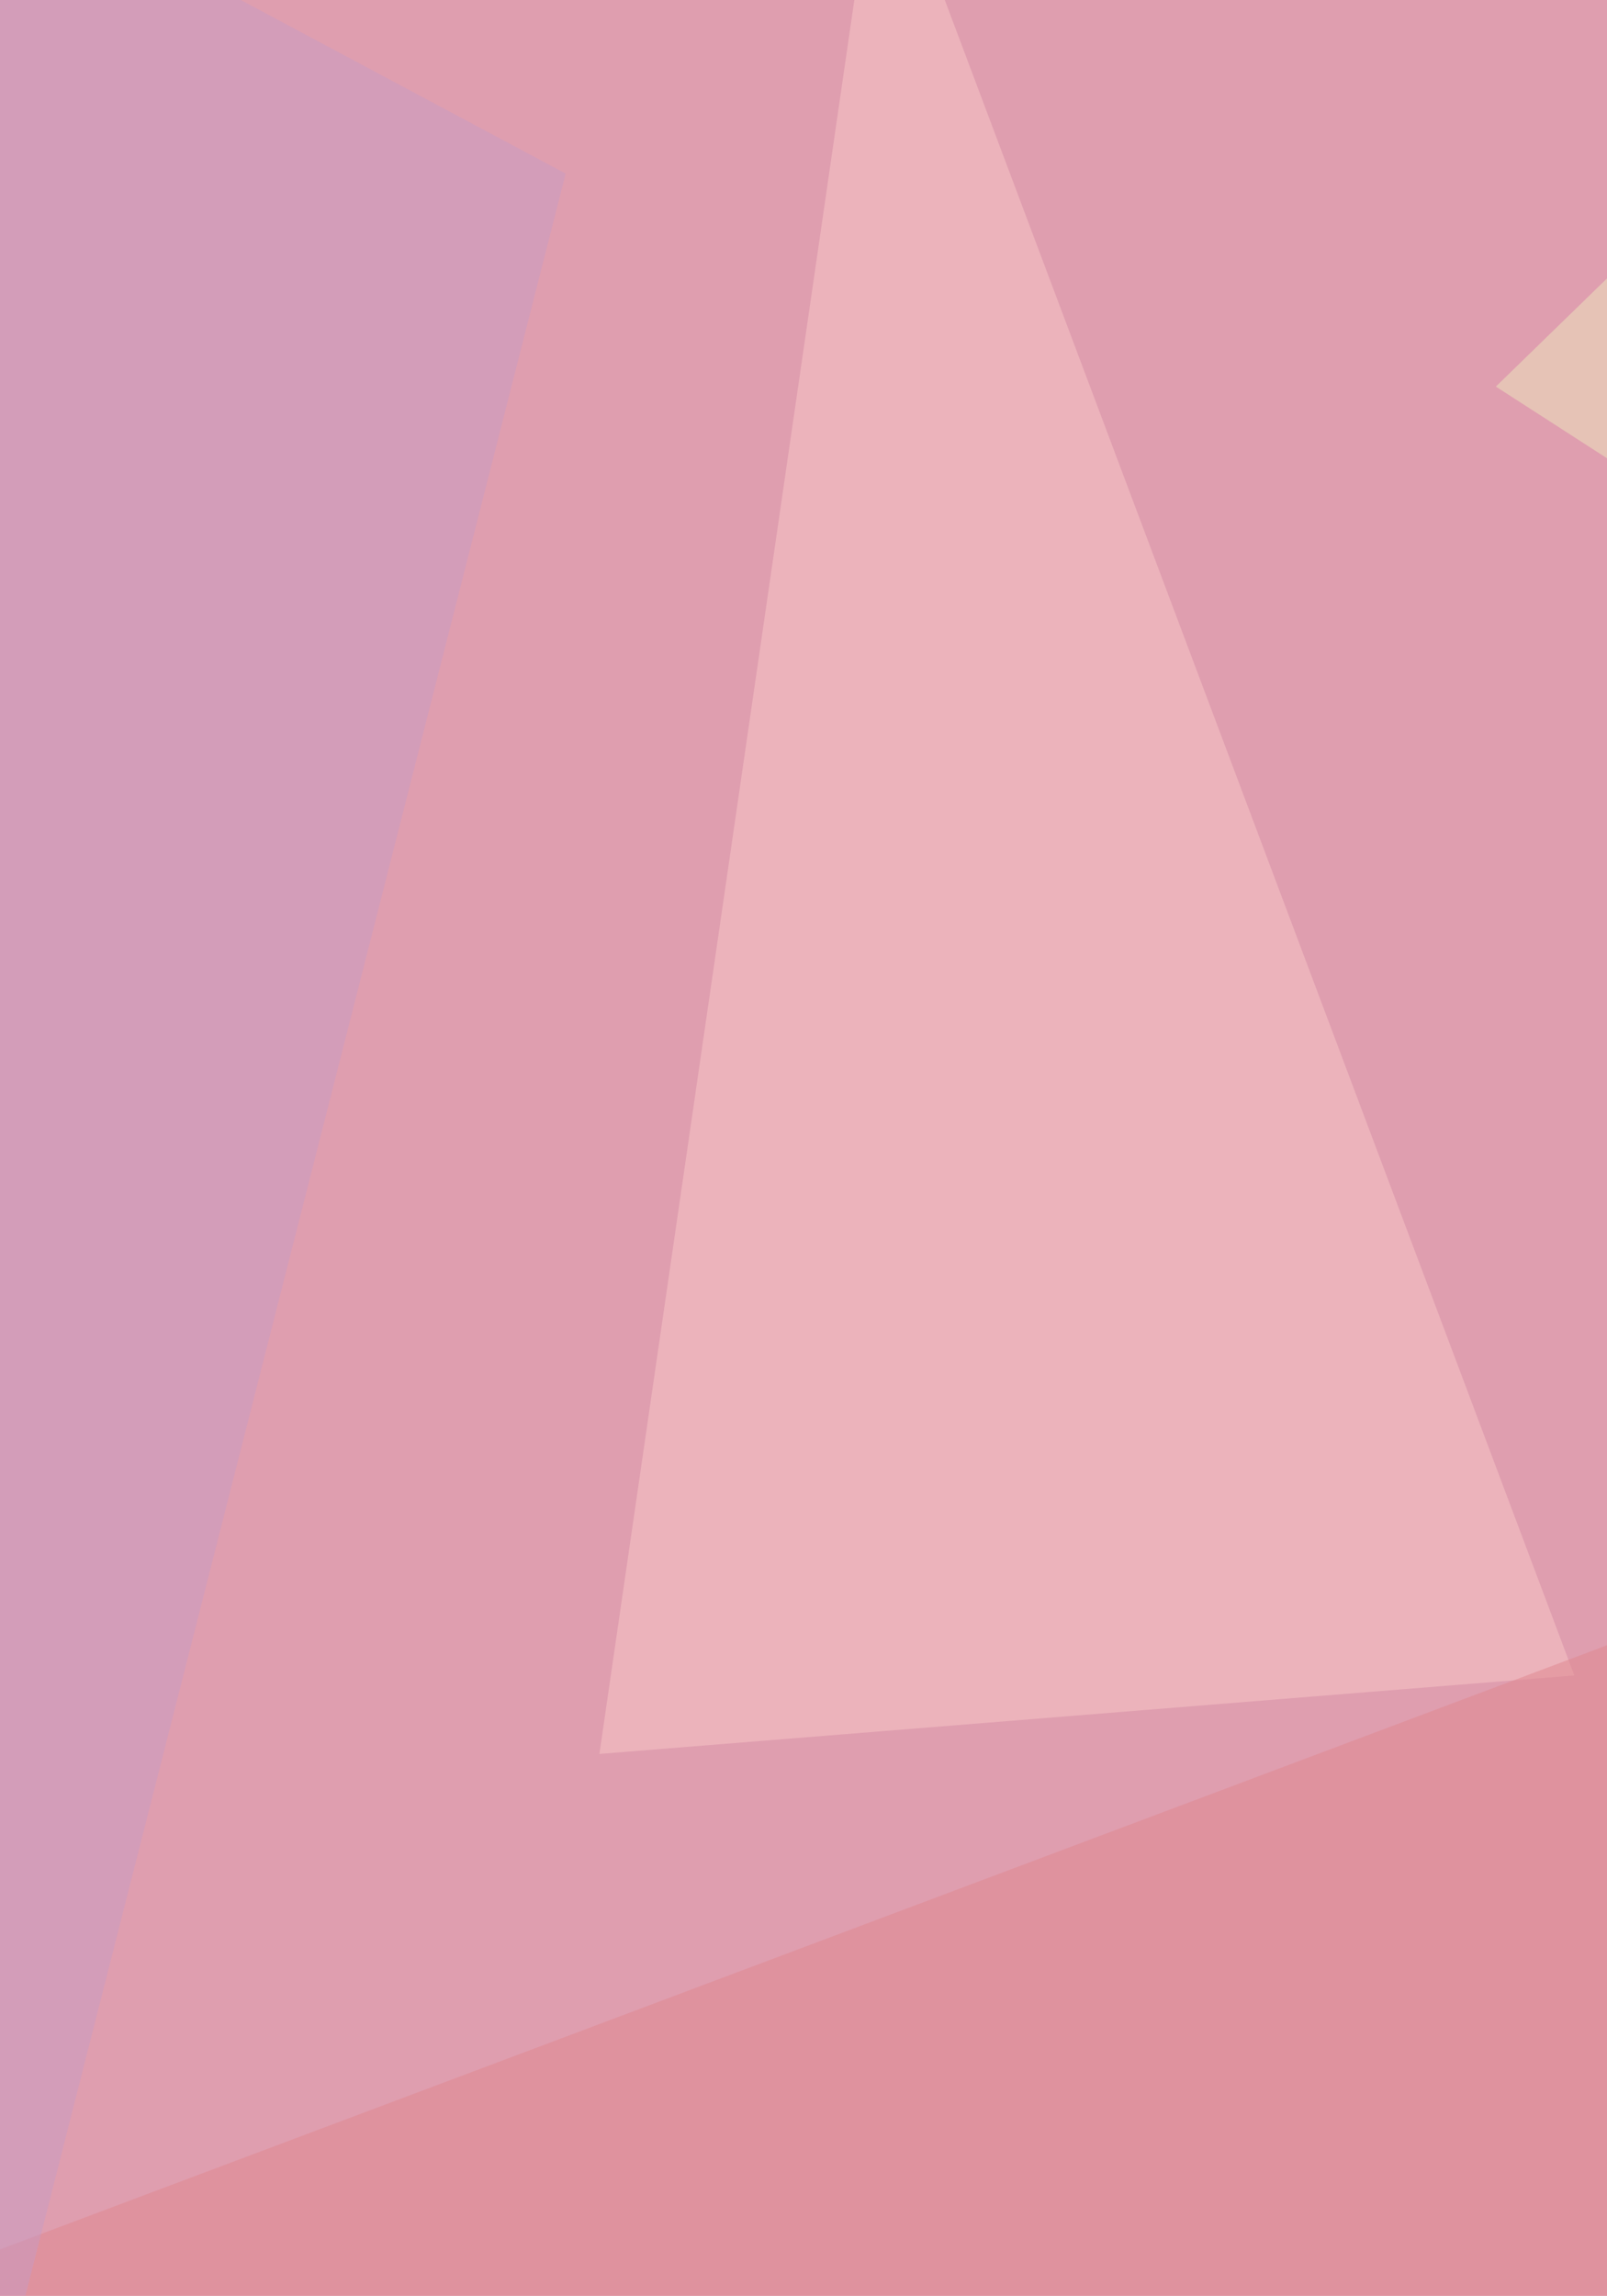 <svg xmlns="http://www.w3.org/2000/svg" width="600" height="857" ><filter id="a"><feGaussianBlur stdDeviation="55"/></filter><rect width="100%" height="100%" fill="#df9eaf"/><g filter="url(#a)"><g fill-opacity=".5"><path fill="#fac9c9" d="M223.8 654.7l364-29.3L328.4-64.8z"/><path fill="#e0868e" d="M-64.8 864l757.2-284.6-138 556.4z"/><path fill="#eee8bf" d="M746.8 265.7l-33.5-272-154.8 150.6z"/><path fill="#c99dc5" d="M-31.4-64.8l21 999.8L211.2 64.8z"/></g></g></svg>